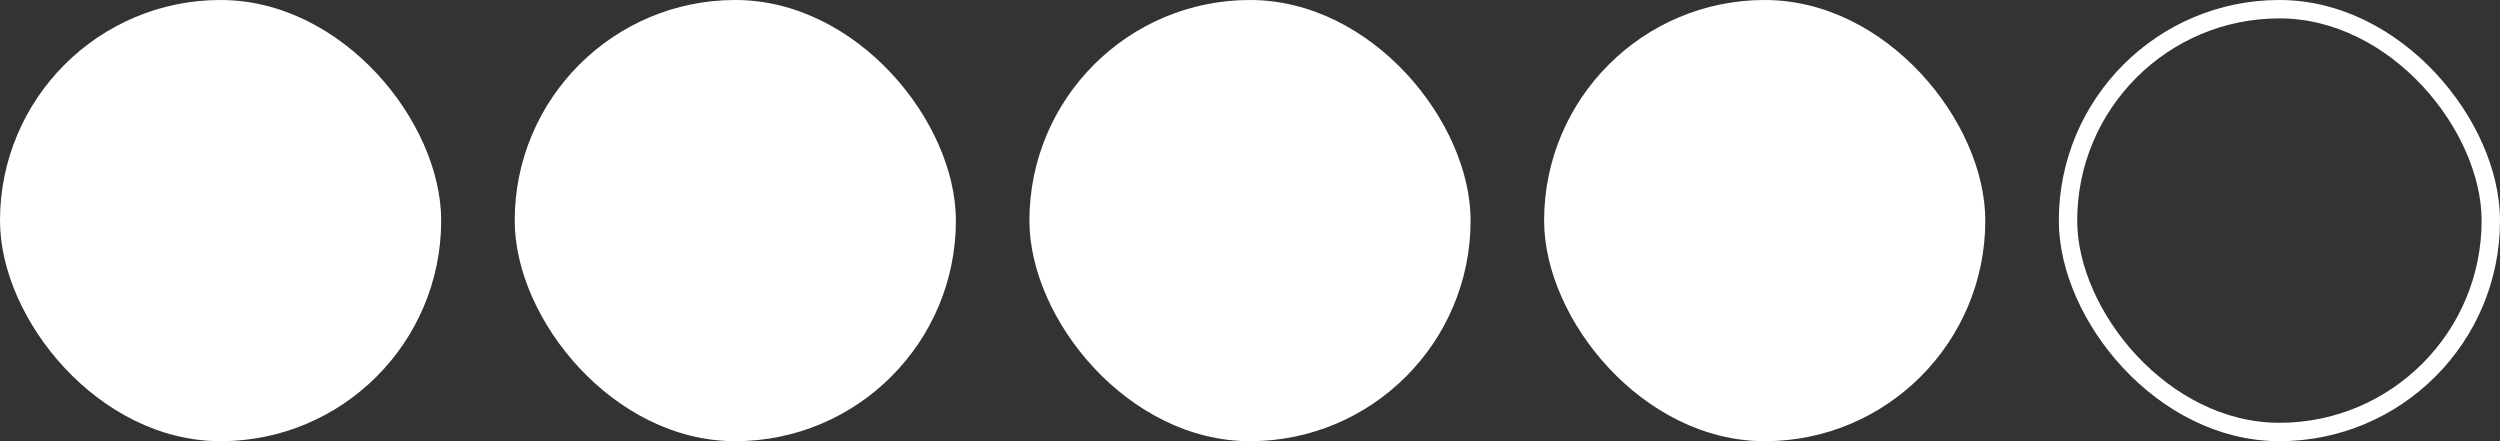 <svg xmlns="http://www.w3.org/2000/svg" width="136" height="24" viewBox="0 0 136 24" fill="none"><rect x="0" y="0" width="136" height="24" fill="#333333" stroke="none"/><rect width="24" height="24" rx="12" fill="white"></rect><rect x="28" width="24" height="24" rx="12" fill="white"></rect><rect x="56" width="24" height="24" rx="12" fill="white"></rect><rect x="84" width="24" height="24" rx="12" fill="white"></rect><rect x="112.5" y="0.5" width="23" height="23" rx="11.5" stroke="white"></rect></svg>